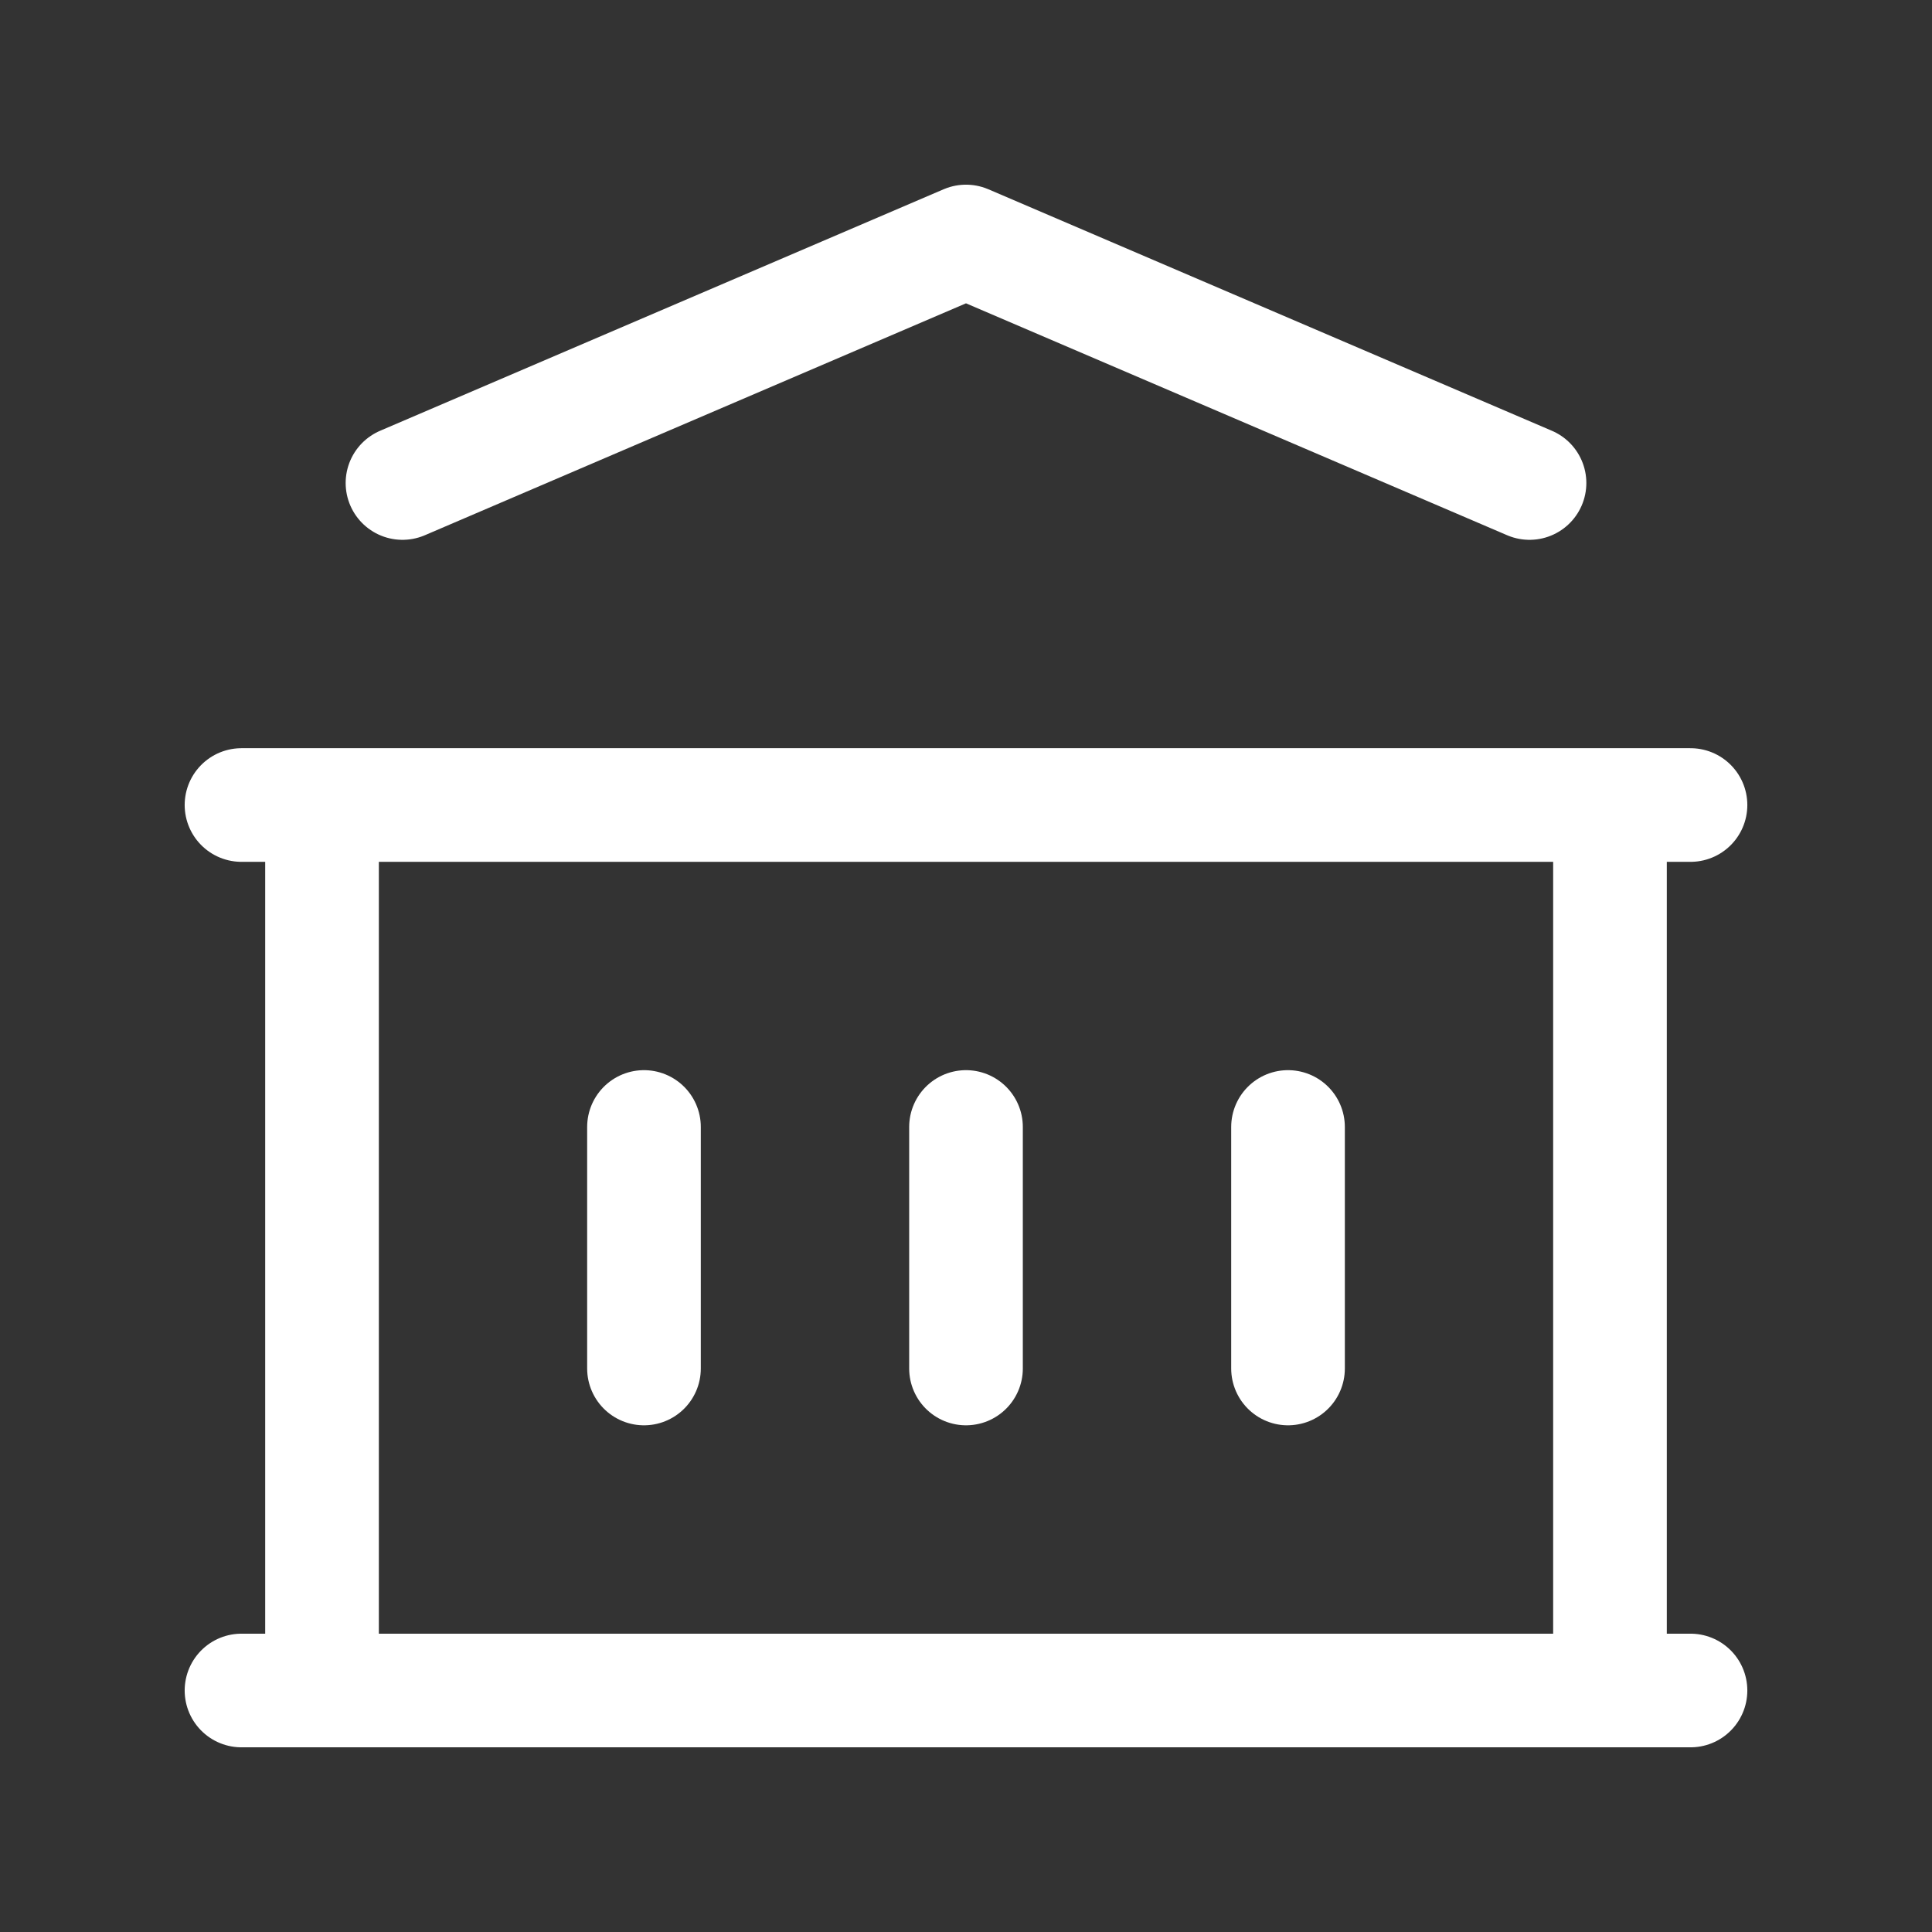<svg width="34" height="34" viewBox="0 0 34 34" fill="none" xmlns="http://www.w3.org/2000/svg">
<rect x="0" y="0" width="34" height="34" fill="#333333" stroke="none"/>
<path d="M4.25 29.75H29.75M4.25 14.167H29.75M7.083 8.5L17 4.25L26.917 8.5M5.667 14.167V29.75M28.333 14.167V29.75M11.333 19.833V24.083M17 19.833V24.083M22.667 19.833V24.083" stroke="white" stroke-width="2" stroke-linecap="round" stroke-linejoin="round"/>
</svg>
